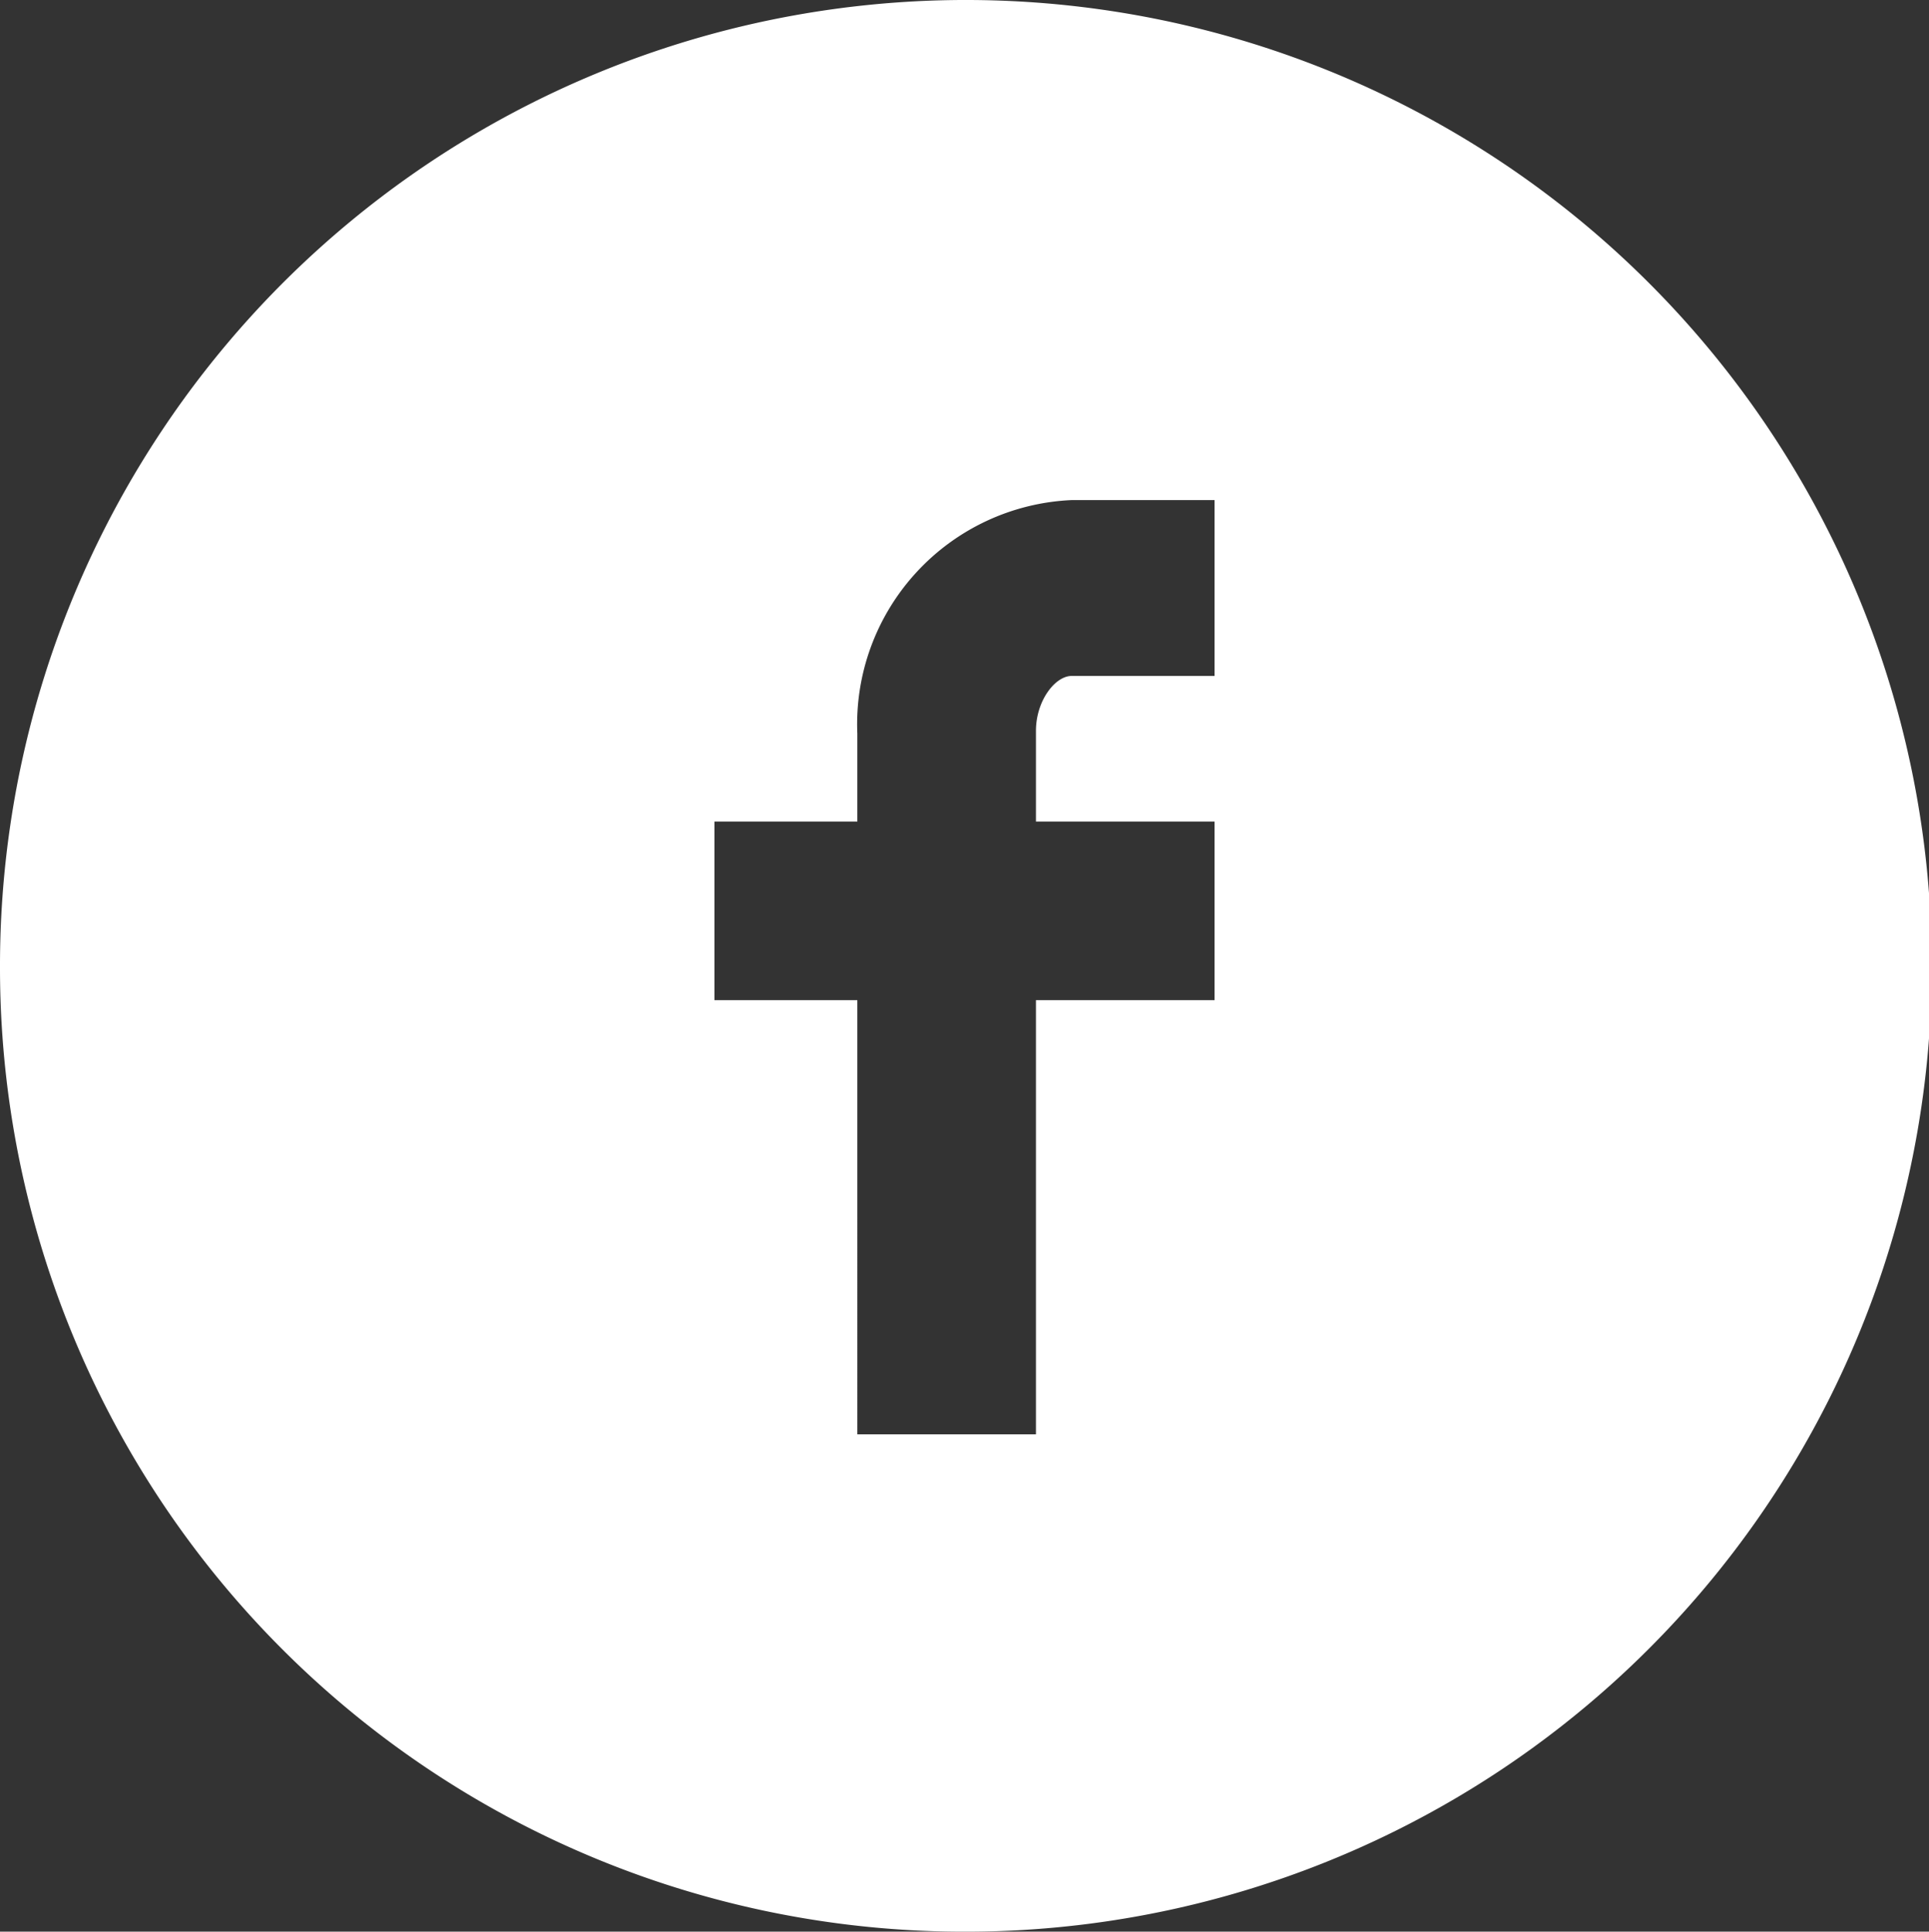 <?xml version="1.0" encoding="UTF-8"?> <svg xmlns="http://www.w3.org/2000/svg" width="42.12" height="42.18" viewBox="0 0 42.12 42.18"><rect x="0" y="0" width="42.12" height="42.18" fill="#333333" stroke="none"/><path id="Path_431" data-name="Path 431" d="M18.42,20.76h3.12V18.84a4.9,4.9,0,0,1,4.68-5.1h3.12v3.84H26.22c-.36,0-.78.54-.78,1.2v1.98h3.9v3.9h-3.9v9.48h-3.9V24.66H18.42ZM23.88,45A21.09,21.09,0,1,0,2.82,23.94,21.049,21.049,0,0,0,23.88,45Z" transform="translate(-2.82 -2.82)" fill="#fff"></path></svg> 